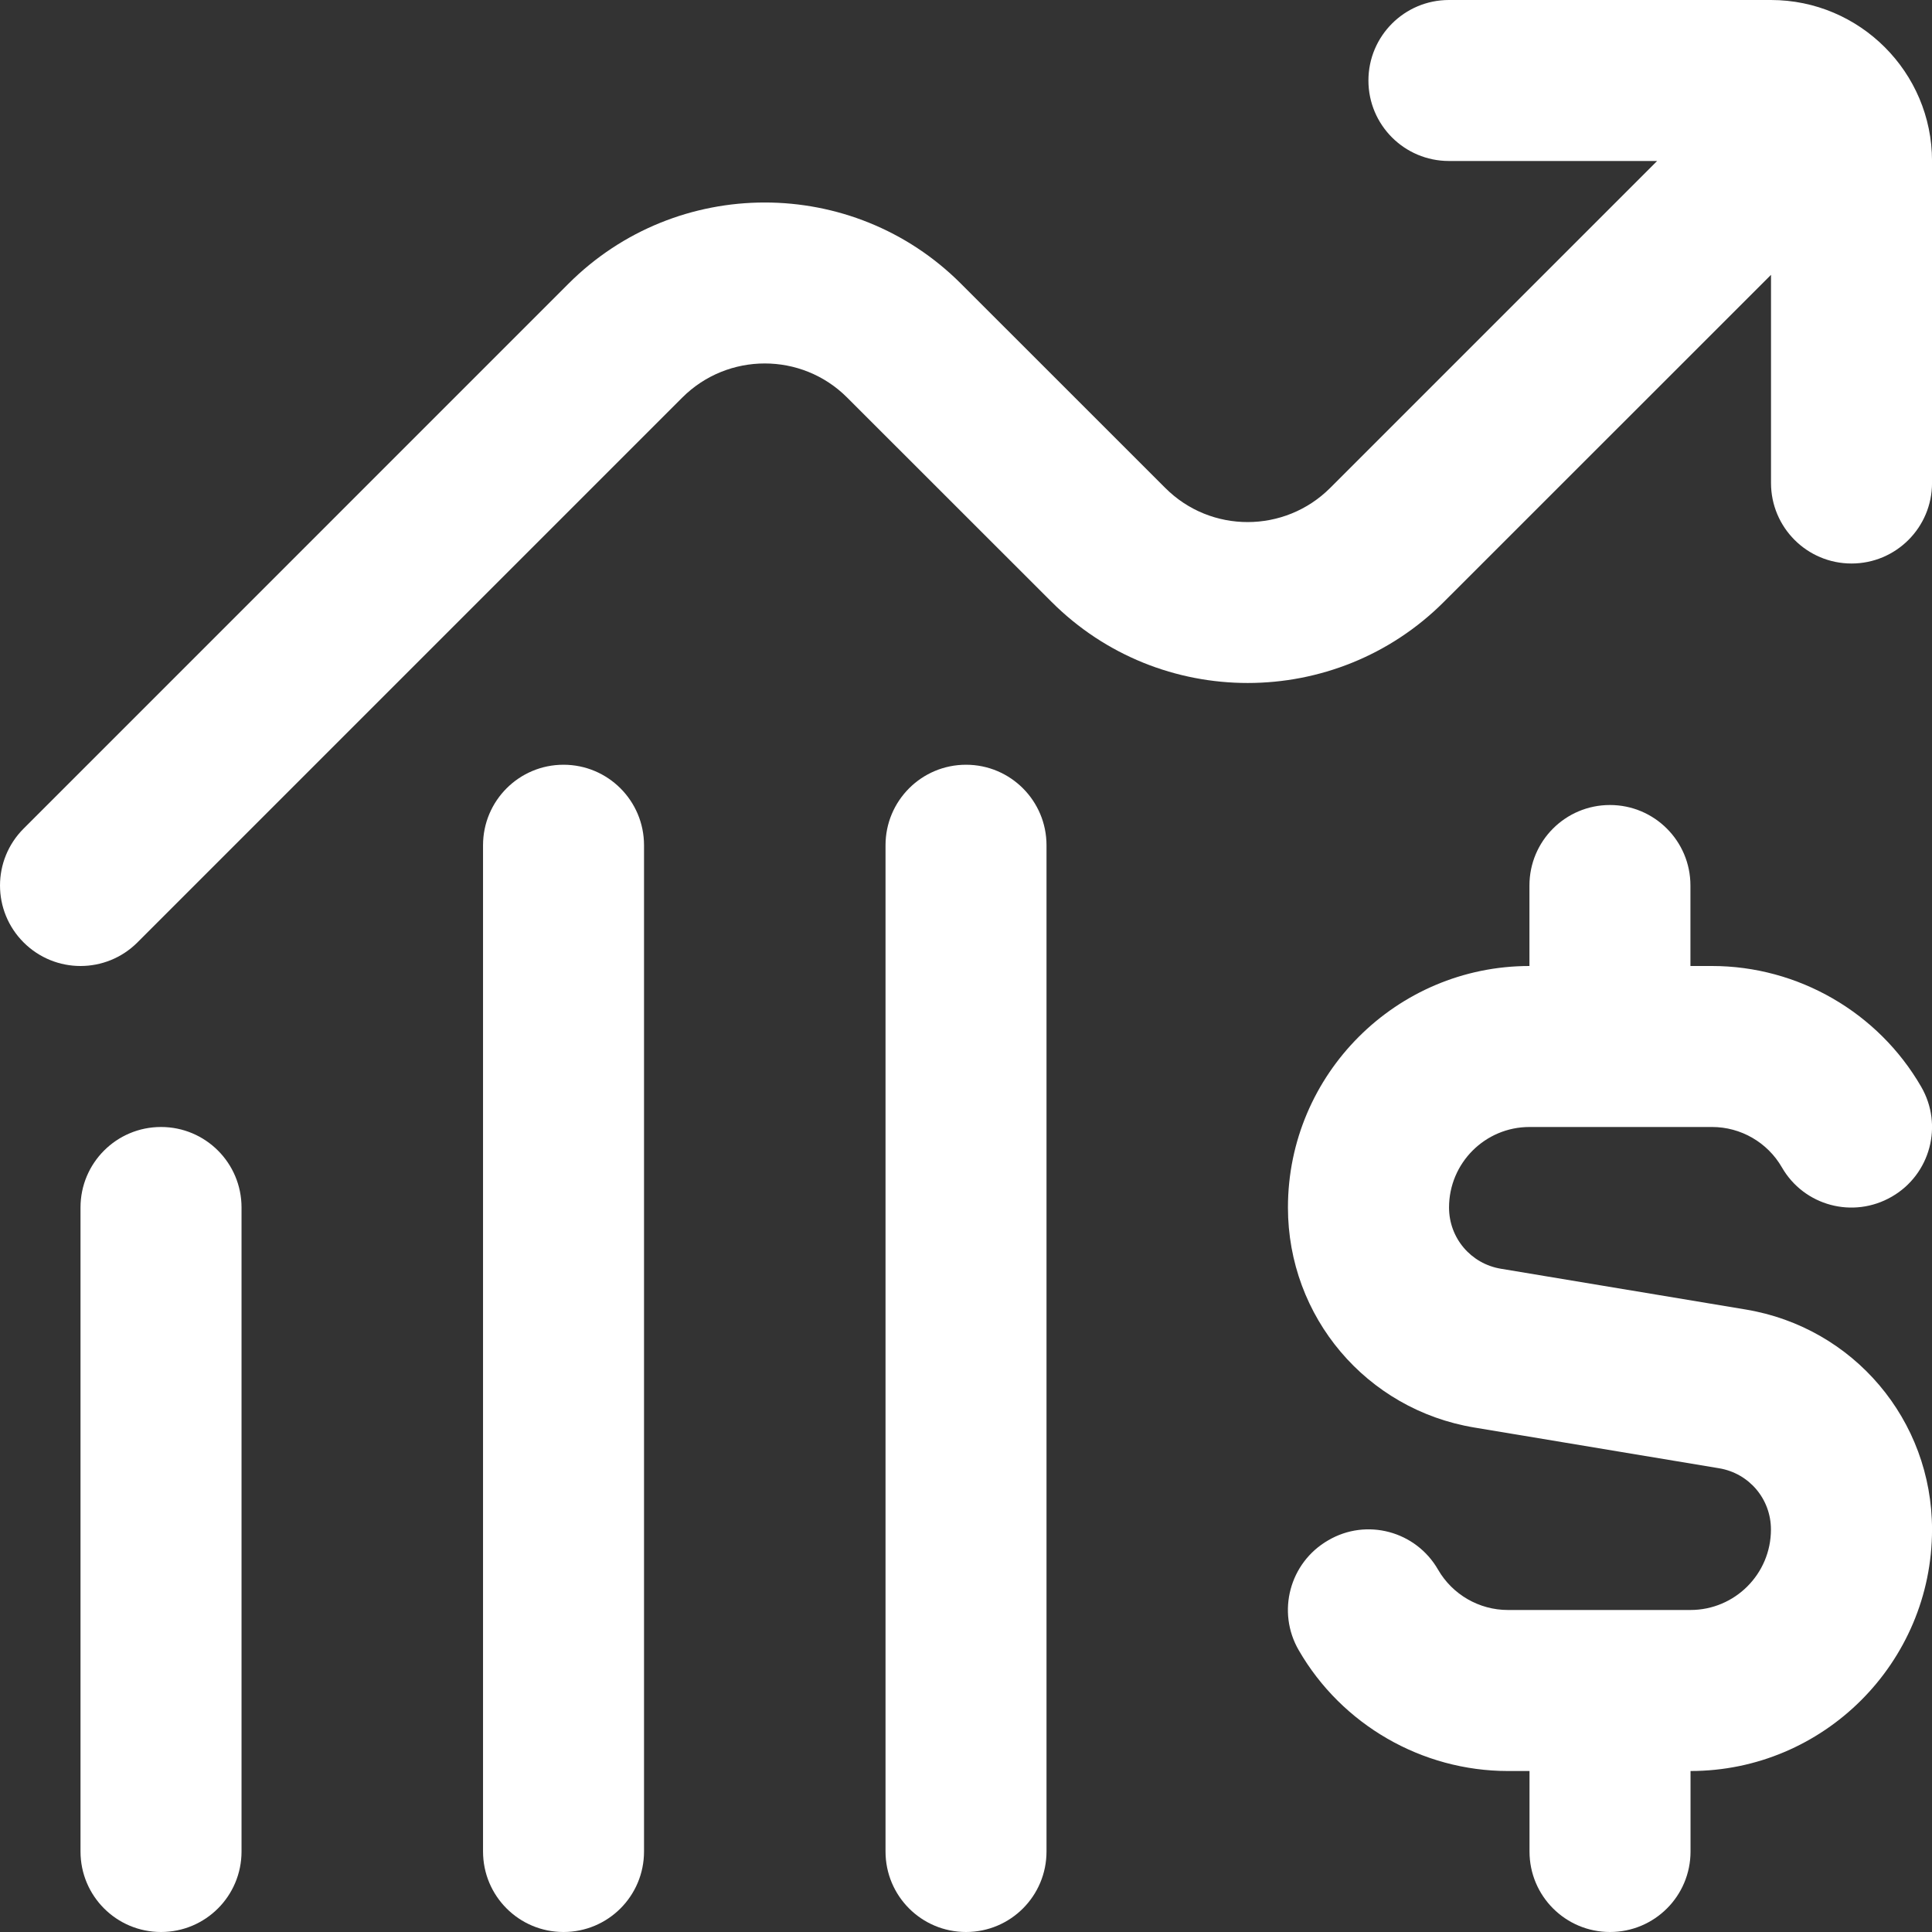 <svg width="58" height="58" viewBox="0 0 58 58" fill="none" xmlns="http://www.w3.org/2000/svg">
<rect x="0" y="0" width="58" height="58" fill="#333333" stroke="none"/>
<path d="M58.001 4.833V14.5C58.001 15.834 56.92 16.917 55.584 16.917C54.248 16.917 53.167 15.834 53.167 14.5V8.251L43.348 18.067C40.1 21.315 34.815 21.317 31.567 18.067L25.431 11.934C24.066 10.568 21.847 10.573 20.484 11.934L4.126 28.292C3.655 28.763 3.036 29 2.417 29C1.799 29 1.18 28.763 0.709 28.292C-0.236 27.347 -0.236 25.82 0.709 24.875L17.067 8.516C20.315 5.268 25.6 5.266 28.848 8.516L34.984 14.65C36.35 16.018 38.568 16.01 39.931 14.65L49.748 4.833H43.498C42.162 4.833 41.081 3.751 41.081 2.417C41.081 1.083 42.162 0 43.498 0H53.165C55.83 0 58.001 2.168 58.001 4.833ZM52.406 39.312L45.059 38.089C44.156 37.939 43.501 37.166 43.501 36.25C43.501 34.916 44.583 33.833 45.917 33.833H51.398C52.259 33.833 53.061 34.295 53.493 35.044C54.156 36.199 55.632 36.598 56.795 35.924C57.95 35.257 58.346 33.778 57.674 32.623C56.384 30.39 53.977 29 51.396 29H50.748V26.583C50.748 25.249 49.668 24.167 48.331 24.167C46.995 24.167 45.915 25.249 45.915 26.583V29C41.918 29 38.665 32.253 38.665 36.25C38.665 39.534 41.019 42.316 44.259 42.855L51.606 44.078C52.51 44.227 53.165 45.001 53.165 45.917C53.165 47.251 52.082 48.333 50.748 48.333H45.267C44.407 48.333 43.605 47.872 43.172 47.123C42.507 45.965 41.026 45.564 39.871 46.243C38.716 46.91 38.319 48.389 38.991 49.544C40.282 51.779 42.689 53.167 45.27 53.167H45.917V55.583C45.917 56.92 46.998 58 48.334 58C49.67 58 50.751 56.92 50.751 55.583V53.167C54.748 53.167 58.001 49.914 58.001 45.917C58.001 42.632 55.647 39.851 52.406 39.312ZM4.834 33.833C3.498 33.833 2.417 34.914 2.417 36.25V55.583C2.417 56.92 3.498 58 4.834 58C6.17 58 7.251 56.92 7.251 55.583V36.25C7.251 34.914 6.17 33.833 4.834 33.833ZM16.917 22.958C15.581 22.958 14.501 24.041 14.501 25.375V55.583C14.501 56.92 15.581 58 16.917 58C18.254 58 19.334 56.92 19.334 55.583V25.375C19.334 24.041 18.254 22.958 16.917 22.958ZM29.001 22.958C27.664 22.958 26.584 24.041 26.584 25.375V55.583C26.584 56.92 27.664 58 29.001 58C30.337 58 31.417 56.92 31.417 55.583V25.375C31.417 24.041 30.337 22.958 29.001 22.958Z" fill="white"/>
</svg>
